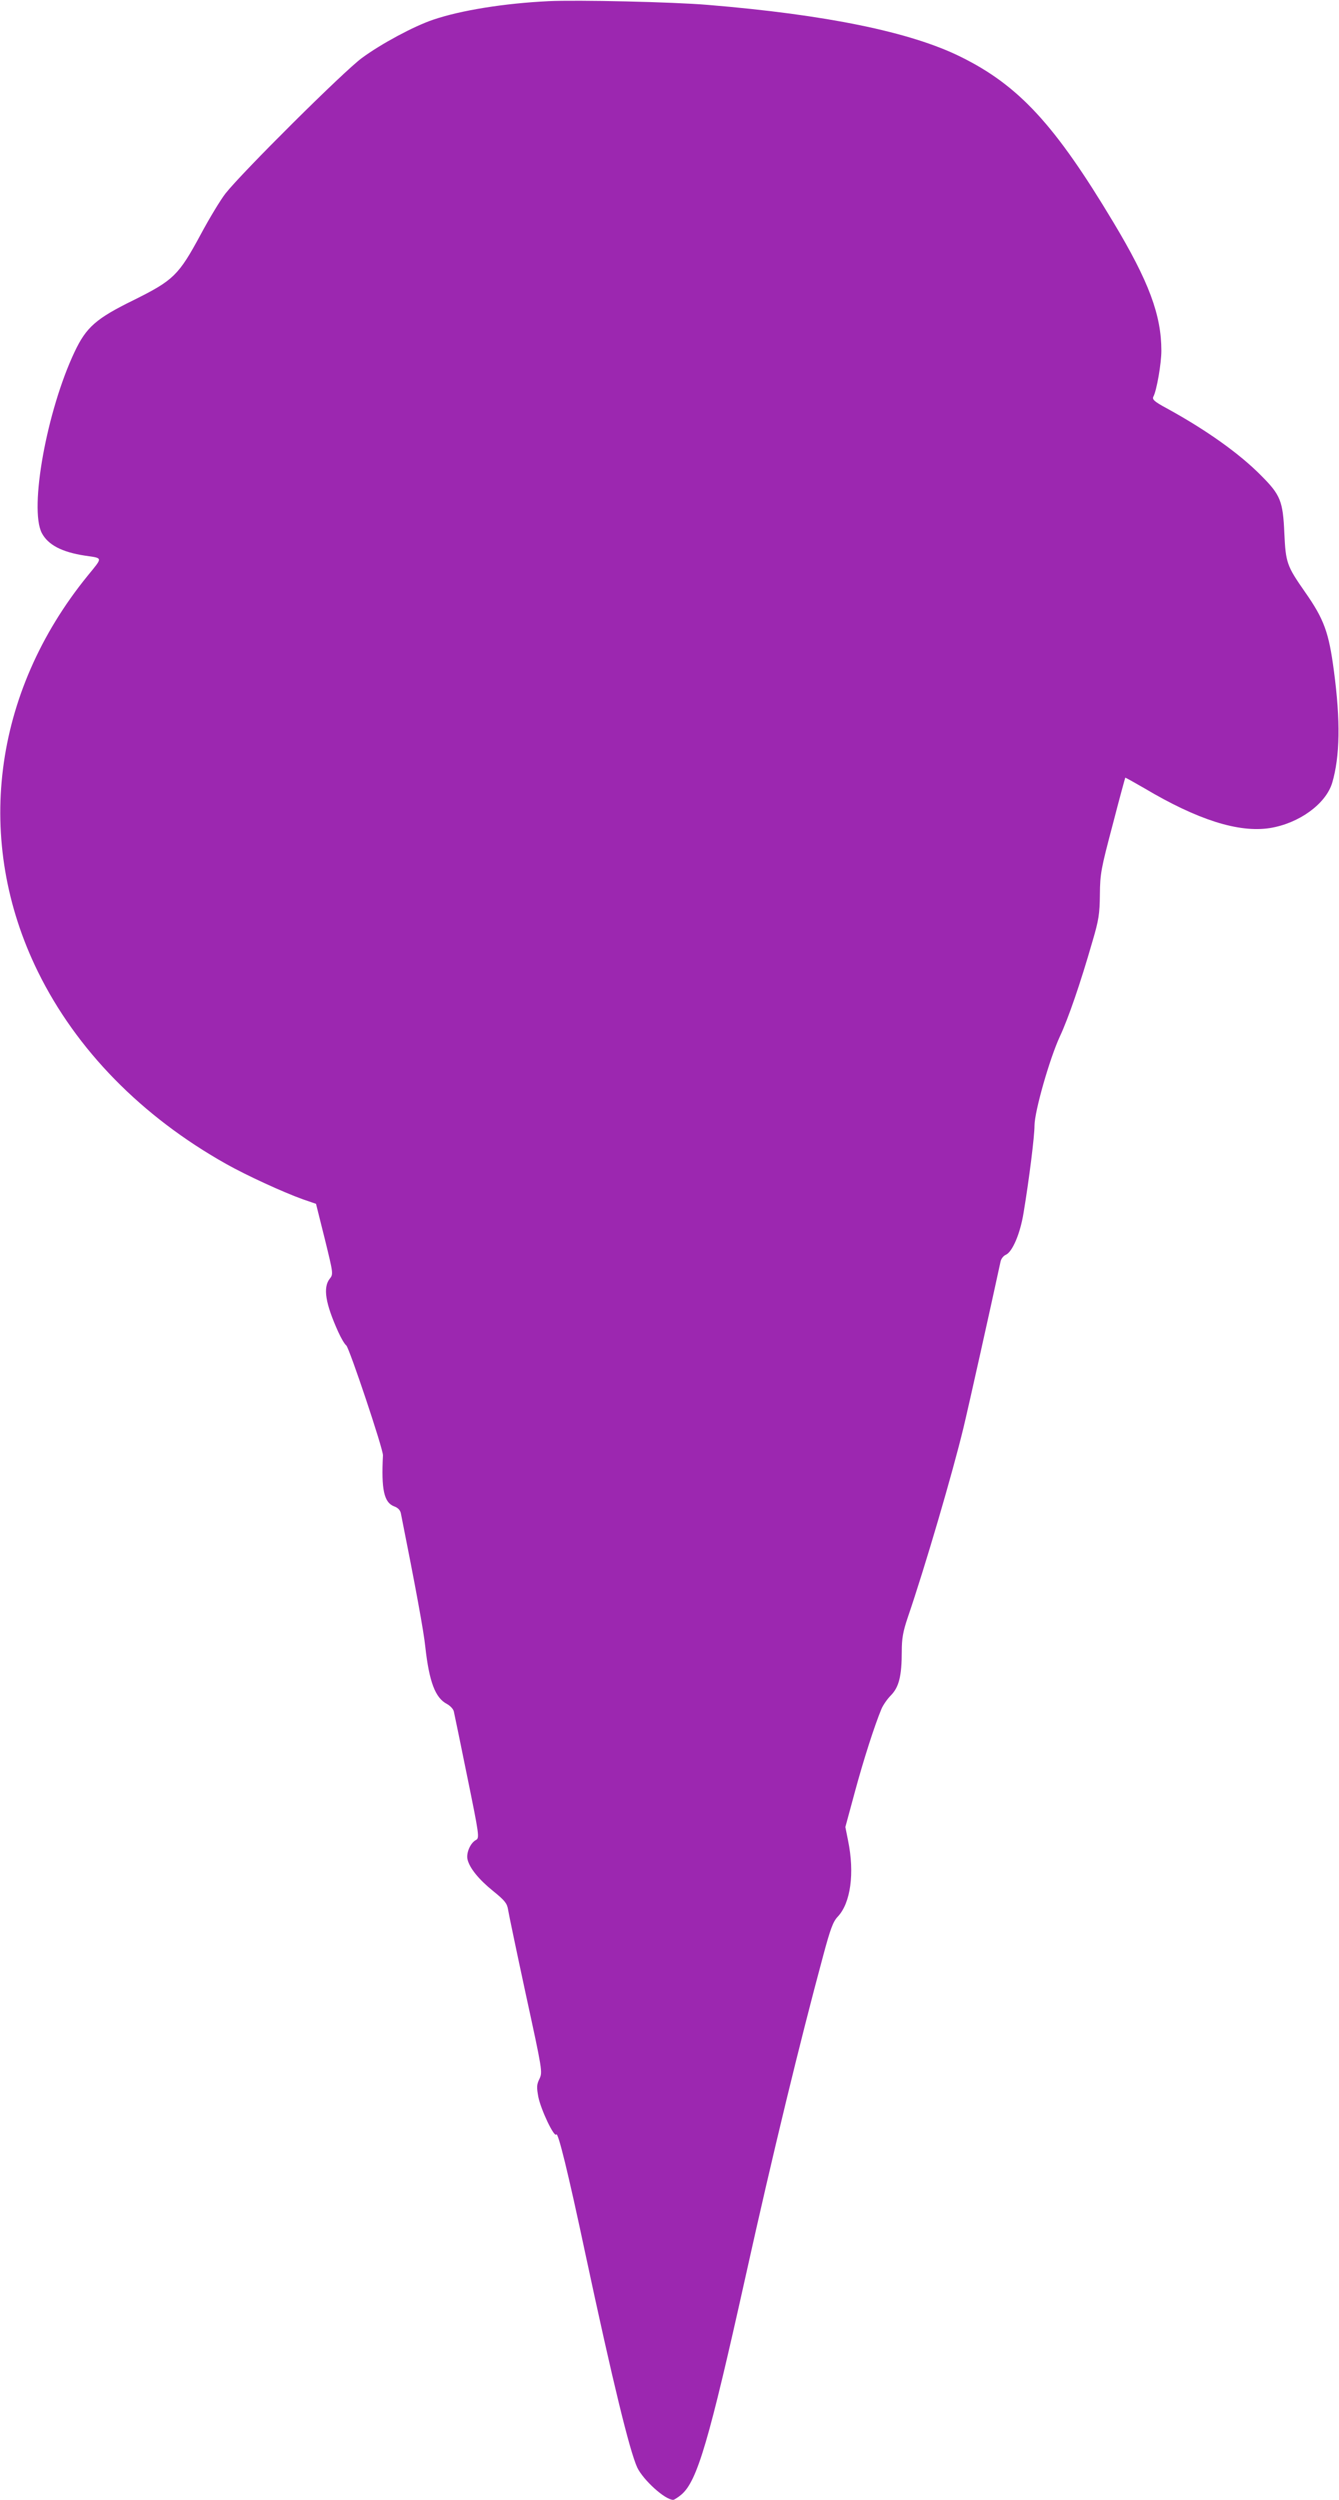 <?xml version="1.0" standalone="no"?>
<!DOCTYPE svg PUBLIC "-//W3C//DTD SVG 20010904//EN"
 "http://www.w3.org/TR/2001/REC-SVG-20010904/DTD/svg10.dtd">
<svg version="1.0" xmlns="http://www.w3.org/2000/svg"
 width="686pt" height="1280pt" viewBox="0 0 686 1280"
 preserveAspectRatio="xMidYMid meet">
<g transform="translate(0,1280) scale(0.1,-0.1)"
fill="#9c27b0" stroke="none">
<path d="M2810 12794 c-227 -11 -450 -47 -591 -95 -98 -33 -266 -123 -365
-196 -93 -68 -615 -587 -699 -694 -25 -32 -82 -126 -127 -210 -113 -209 -139
-234 -342 -335 -194 -95 -244 -139 -304 -266 -142 -300 -233 -801 -168 -927
32 -61 103 -98 221 -116 94 -14 93 -6 14 -103 -488 -600 -583 -1359 -255
-2027 197 -401 532 -742 965 -985 103 -58 290 -144 393 -181 l67 -23 45 -180
c44 -179 44 -180 25 -204 -35 -45 -22 -126 44 -272 14 -31 32 -62 41 -69 16
-14 190 -533 188 -563 -9 -174 5 -241 57 -261 20 -7 32 -20 35 -37 76 -381
117 -604 125 -683 20 -179 51 -261 111 -292 16 -9 32 -25 35 -38 3 -12 34
-163 69 -335 61 -298 63 -313 45 -323 -29 -15 -51 -66 -44 -99 10 -44 57 -103
133 -164 58 -47 70 -62 75 -94 3 -20 44 -216 91 -434 85 -391 86 -397 70 -432
-15 -30 -15 -43 -6 -93 14 -68 82 -210 92 -192 9 14 60 -192 149 -611 140
-655 227 -1011 266 -1095 31 -64 142 -165 184 -165 5 0 24 12 42 27 81 69 141
272 329 1118 138 623 279 1203 397 1640 37 138 51 176 75 201 66 70 87 222 53
389 l-14 70 49 181 c45 166 100 337 136 424 8 19 30 51 49 70 41 42 55 100 55
224 0 65 6 101 30 172 91 266 231 745 286 973 27 112 139 615 190 851 3 15 15
30 27 35 34 15 74 109 91 215 29 174 56 392 56 446 0 73 78 345 130 457 43 92
105 271 167 487 32 108 37 140 38 240 1 107 6 132 65 355 34 132 64 241 65
243 1 1 44 -23 96 -53 274 -163 485 -230 645 -205 149 24 286 123 319 231 40
135 43 319 9 573 -26 198 -50 265 -149 406 -92 132 -98 148 -105 300 -7 164
-20 196 -118 294 -111 113 -283 235 -484 345 -65 35 -76 46 -69 60 17 31 41
170 41 235 0 183 -64 355 -246 658 -299 499 -484 700 -782 847 -256 127 -689
216 -1297 266 -177 15 -668 26 -815 19z"/>
</g>
</svg>

